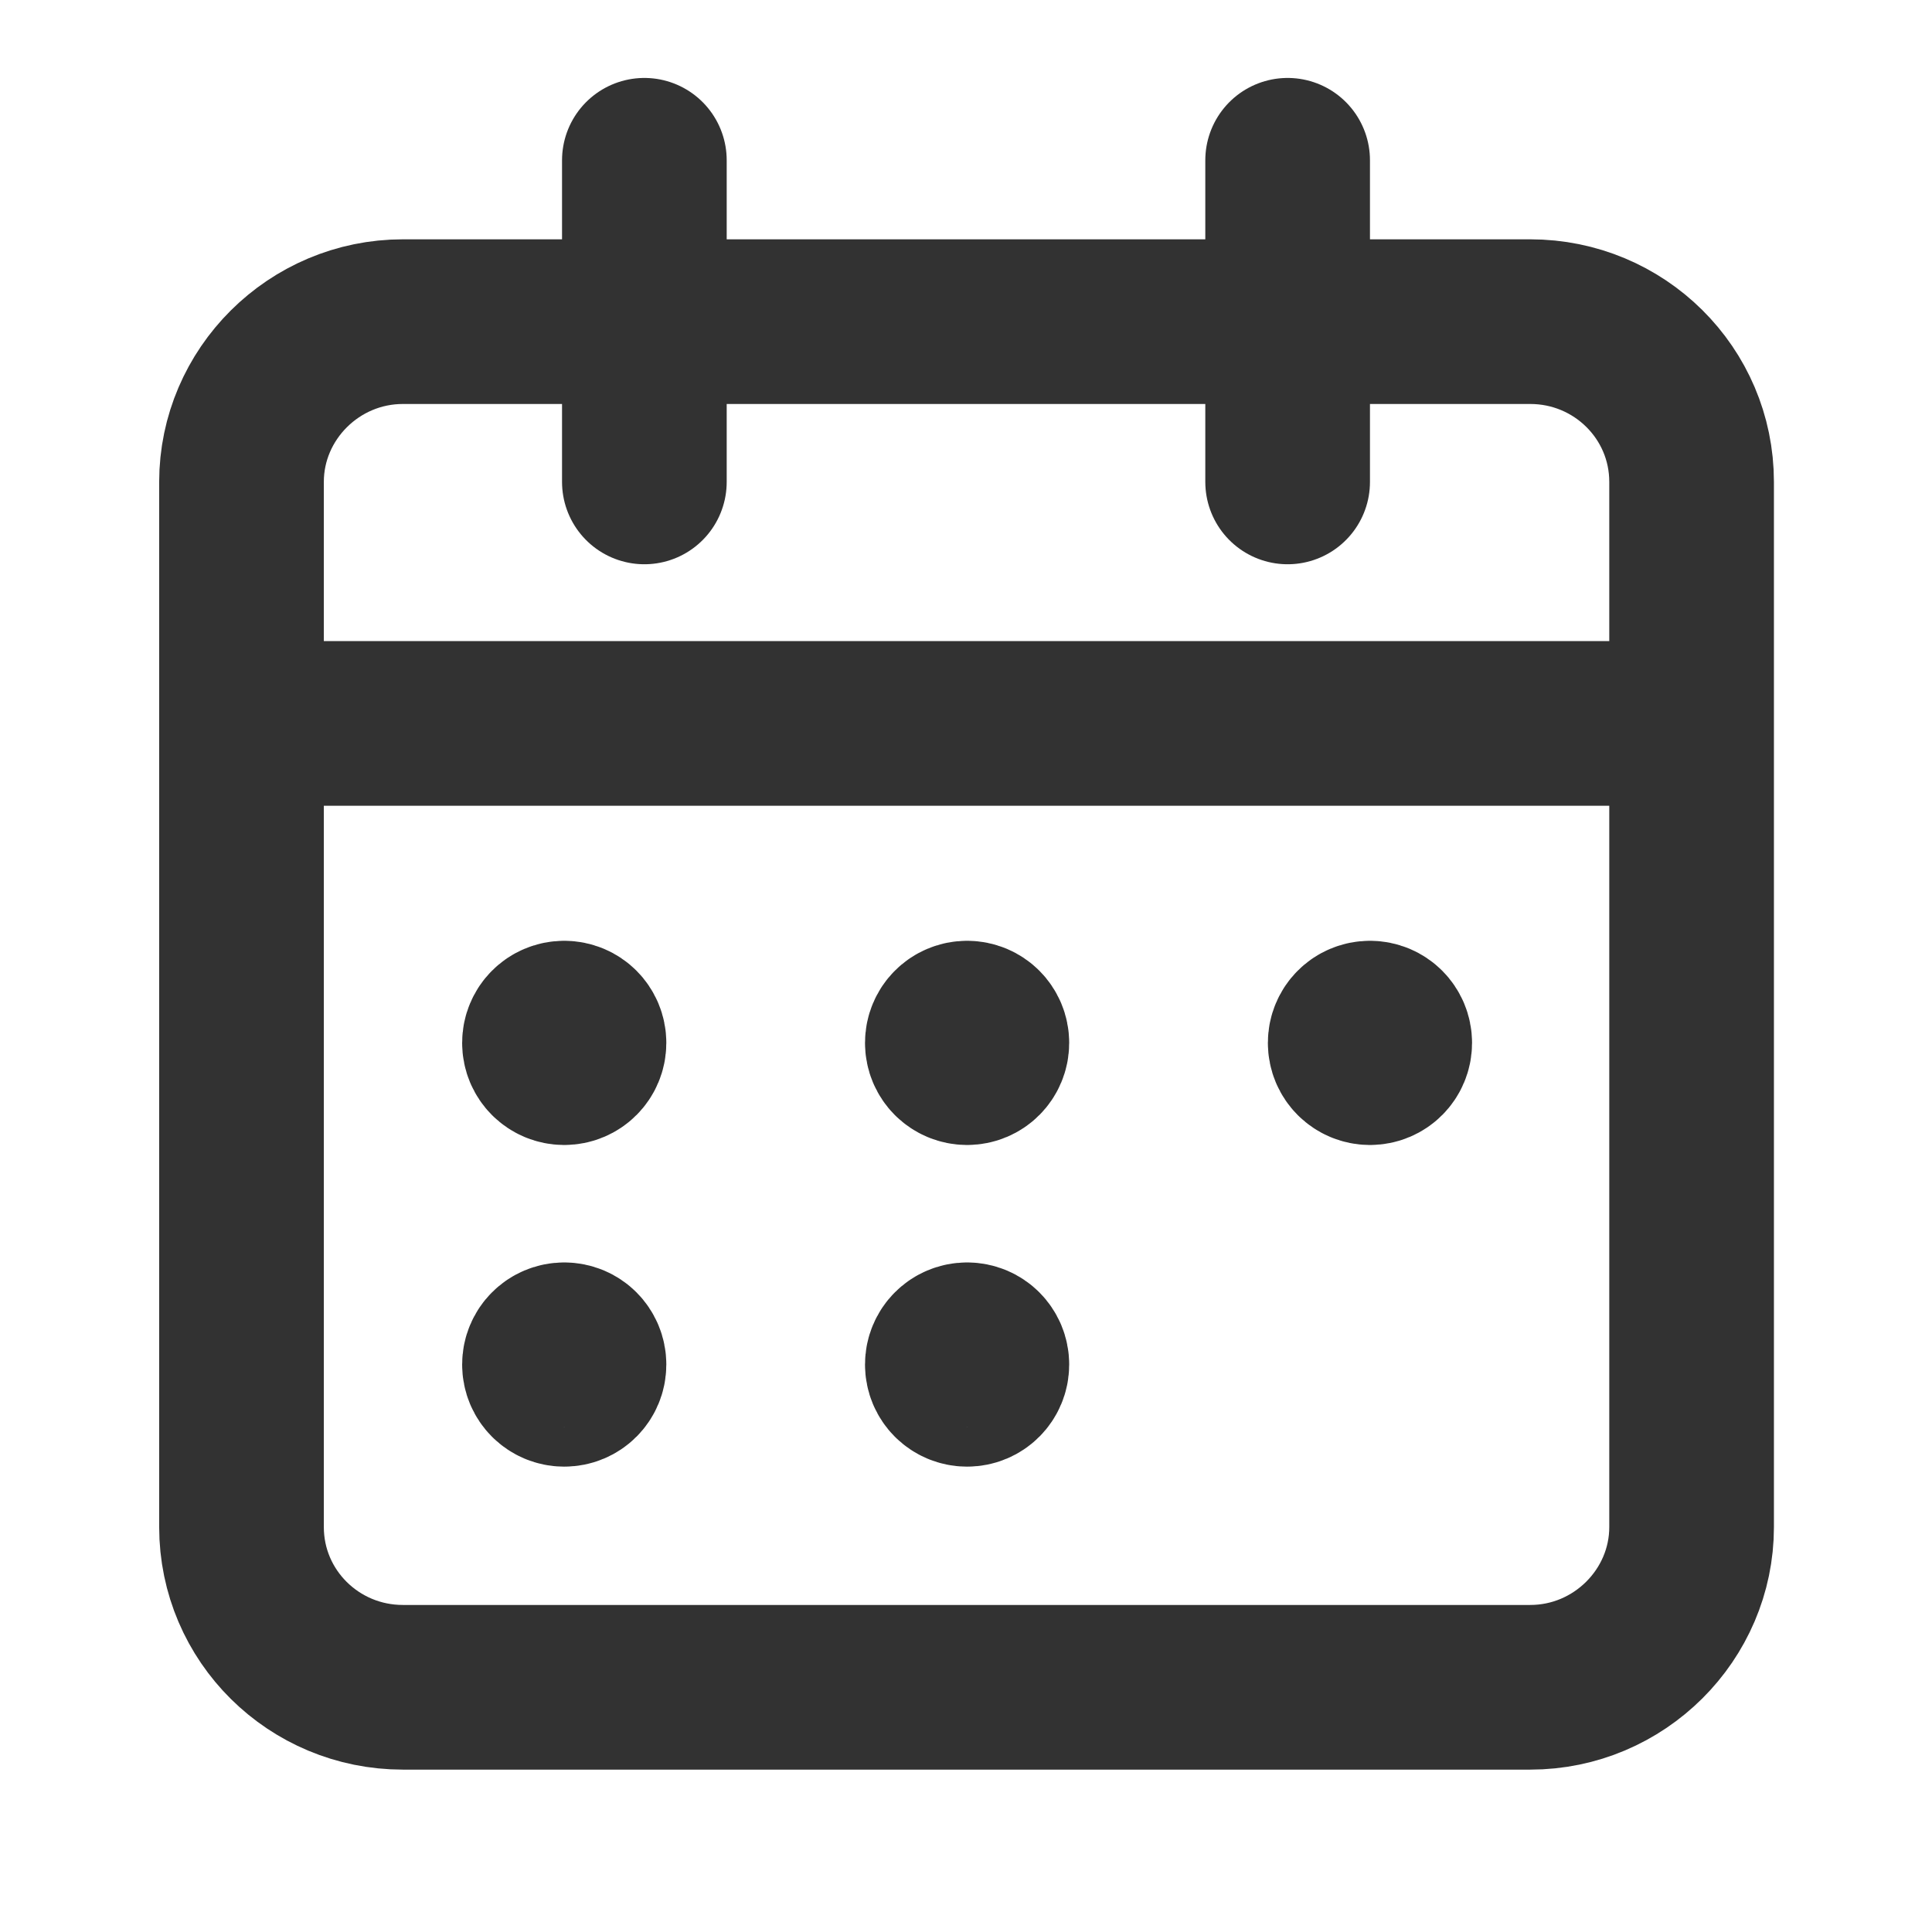 <svg id="Layer_2" data-name="Layer 2" xmlns="http://www.w3.org/2000/svg" viewBox="0 0 17.6 17.57"><defs><style>.cls-1{stroke:#323232;stroke-linecap:round;stroke-linejoin:round;stroke-width:1.5px;fill:none}</style></defs><g id="Layer_1-2" data-name="Layer 1"><path d="M0 0h17.6v17.57H0V0z" style="stroke-width:0;fill:none"/><path class="cls-1" d="M11.73 1.46v2.93M5.87 1.46v2.93M2.2 6.59h13.2M13.93 2.93H3.67c-.81 0-1.47.66-1.47 1.46v9.52c0 .81.66 1.46 1.47 1.46h10.27c.81 0 1.47-.66 1.47-1.46V4.39c0-.81-.66-1.46-1.47-1.46z"/><path class="cls-1" d="M5.14 9.32c-.1 0-.18.08-.18.18 0 .1.08.18.18.18s.18-.08.18-.18-.08-.18-.18-.18M8.81 9.32c-.1 0-.18.08-.18.18 0 .1.08.18.18.18s.18-.08.18-.18-.08-.18-.18-.18M12.48 9.32c-.1 0-.18.08-.18.18 0 .1.08.18.18.18s.18-.08.18-.18-.08-.18-.18-.18M5.14 12.25c-.1 0-.18.08-.18.18 0 .1.08.18.18.18s.18-.08.18-.18-.08-.18-.18-.18M8.81 12.25c-.1 0-.18.08-.18.18 0 .1.08.18.18.18s.18-.08.18-.18-.08-.18-.18-.18"/></g></svg>